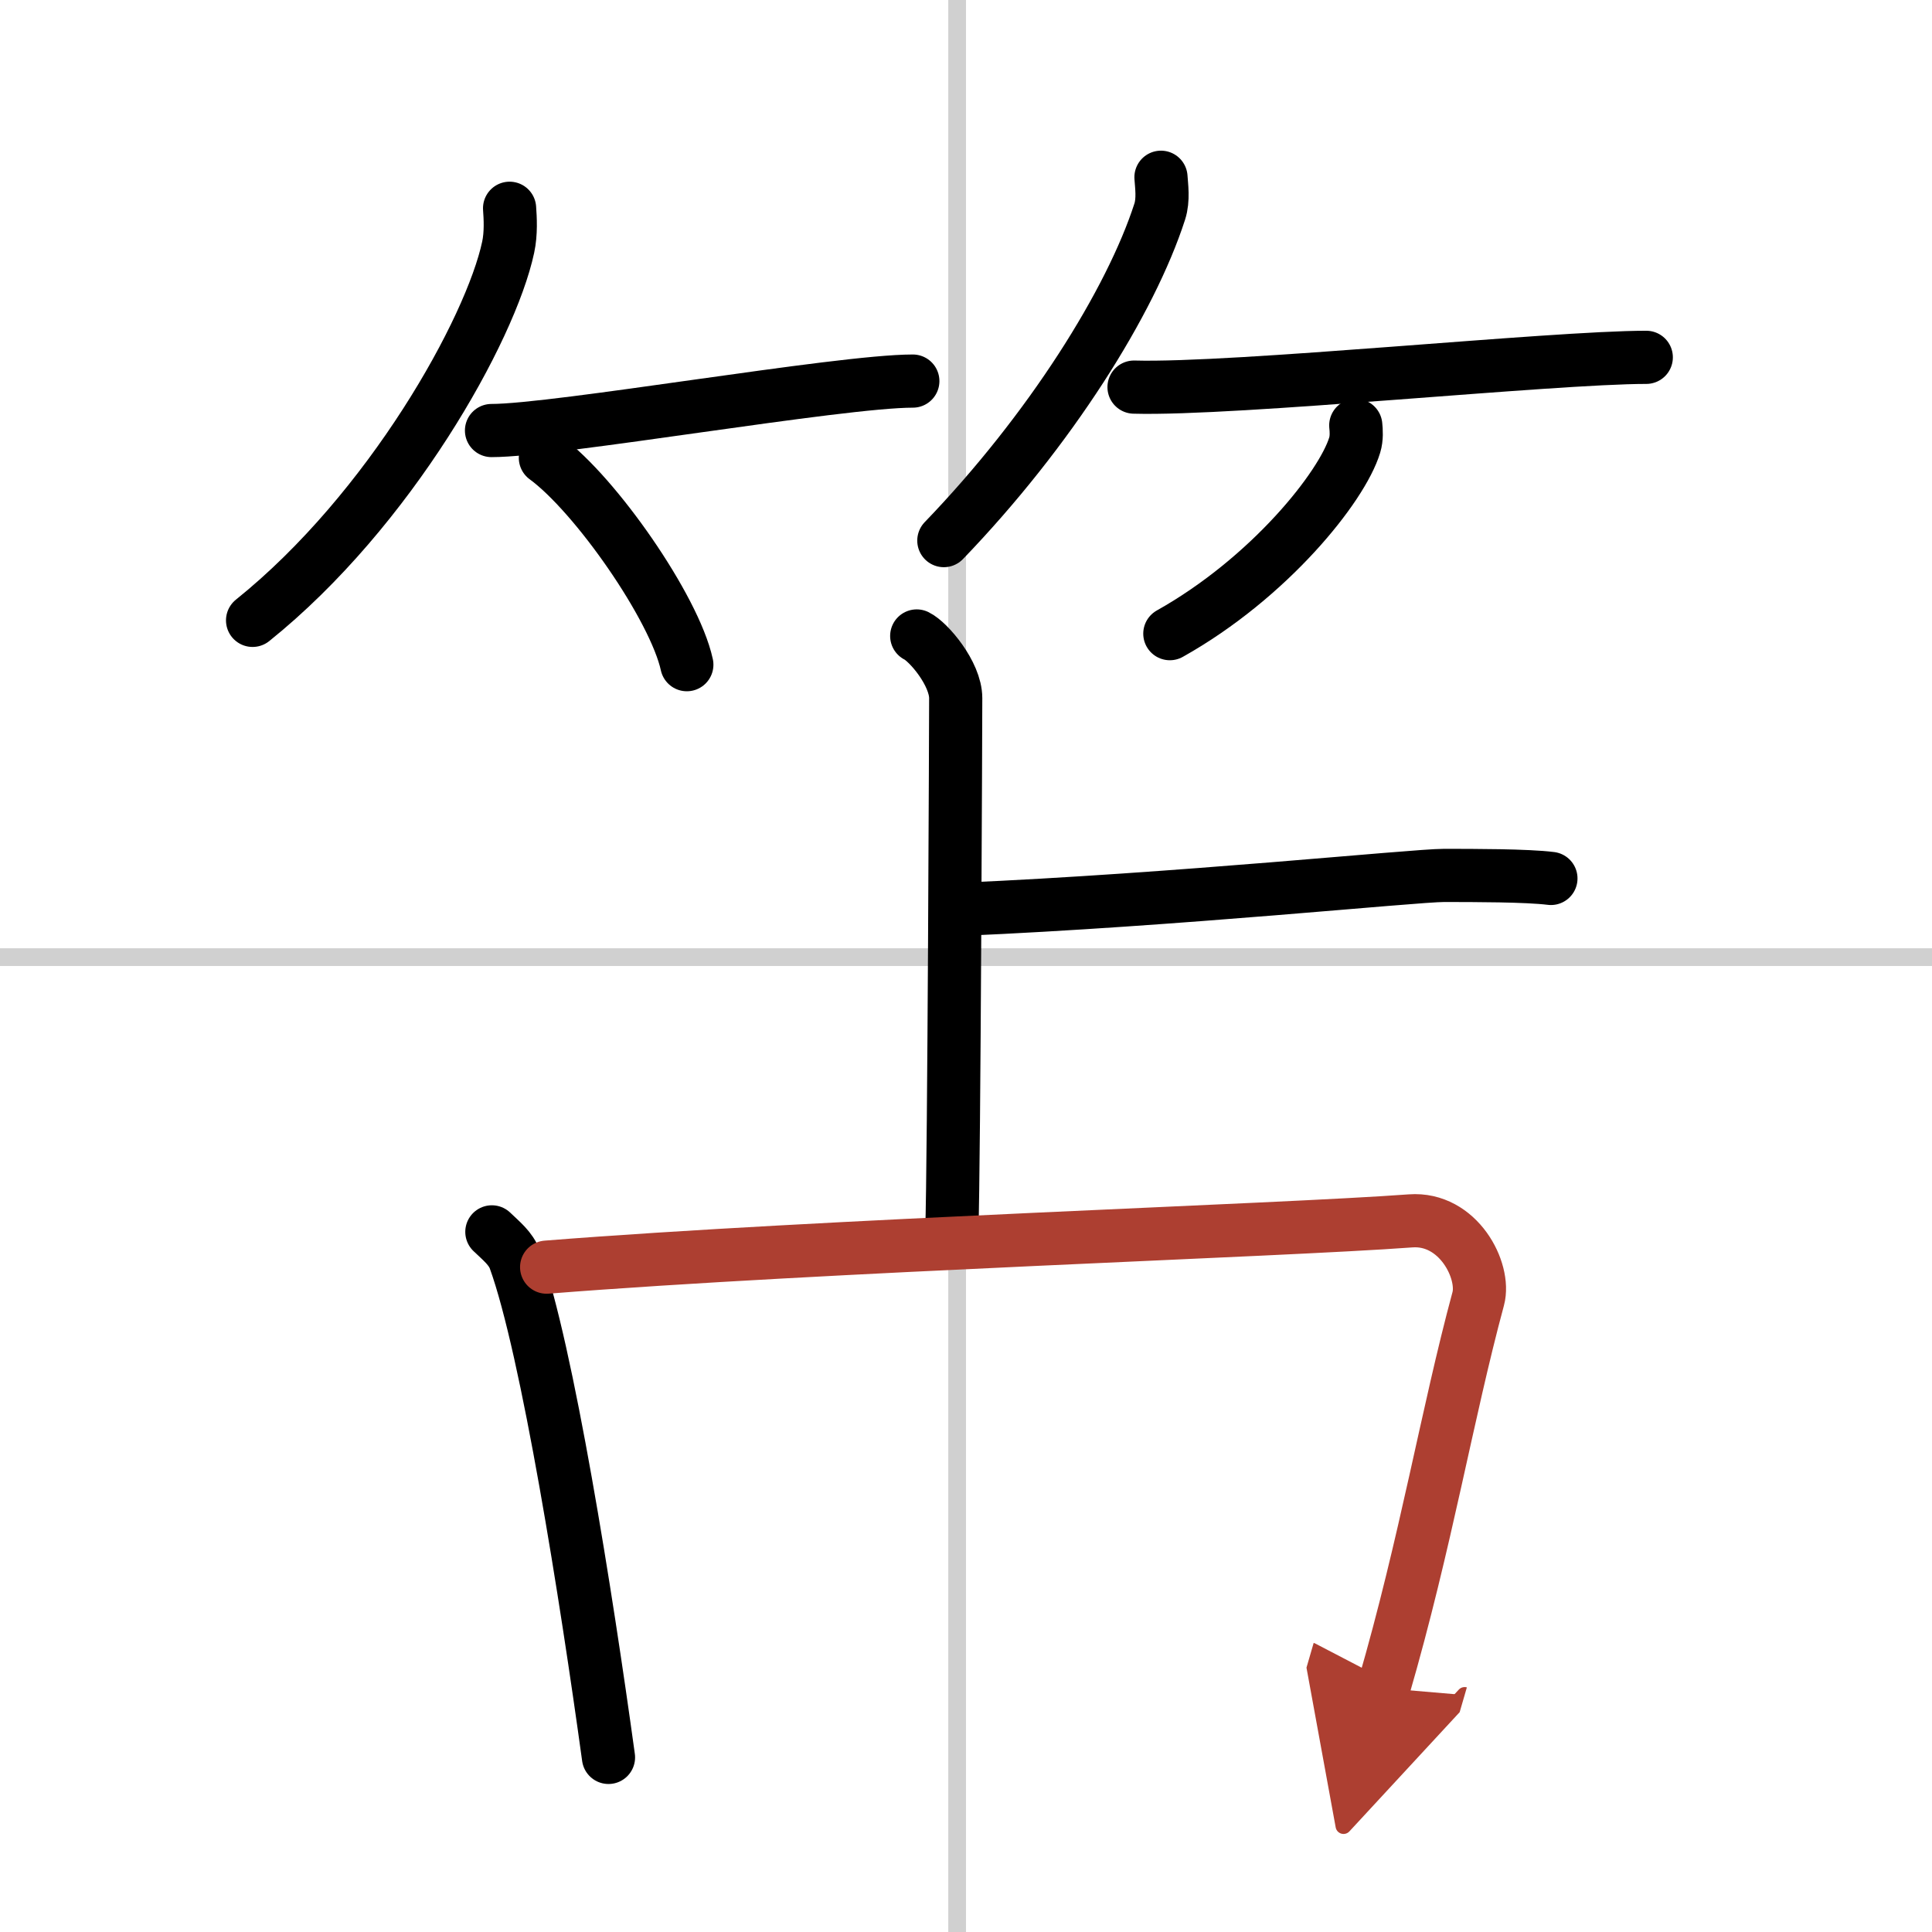 <svg width="400" height="400" viewBox="0 0 109 109" xmlns="http://www.w3.org/2000/svg"><defs><marker id="a" markerWidth="4" orient="auto" refX="1" refY="5" viewBox="0 0 10 10"><polyline points="0 0 10 5 0 10 1 5" fill="#ad3f31" stroke="#ad3f31"/></marker></defs><g fill="none" stroke="#000" stroke-linecap="round" stroke-linejoin="round" stroke-width="3"><rect width="100%" height="100%" fill="#fff" stroke="#fff"/><line x1="54" x2="54" y2="109" stroke="#d0d0d0" stroke-width="1"/><line x2="109" y1="54" y2="54" stroke="#d0d0d0" stroke-width="1"/><path d="m28.75 11.75c0.04 0.55 0.09 1.41-0.08 2.2-0.99 4.64-6.66 14.82-14.42 21.05"/><path d="m27.73 24.29c3.71 0 19.61-2.79 23.77-2.79"/><path d="m30.77 25.83c2.82 2.06 7.28 8.46 7.98 11.67"/><path d="m65.5 10c0.03 0.48 0.15 1.26-0.07 1.94-1.64 5.08-6.17 12.32-12.18 18.56"/><path d="m63.98 21.84c5.77 0.16 23.58-1.68 28.9-1.68"/><path d="m76.49 24c0.03 0.28 0.06 0.72-0.06 1.11-0.71 2.35-4.81 7.49-10.43 10.64"/><path d="m51.72 35.88c0.66 0.32 2.2 2.12 2.2 3.51 0 0.65-0.09 26.13-0.22 30.1"/><path d="m54.25 51.3c12.09-0.52 25.53-1.91 27.21-1.91s4.7 0 6.04 0.17"/><path d="m27.75 69.5c0.53 0.51 1.07 0.93 1.3 1.57 1.83 5.06 4.03 19 5.28 28.08"/><path d="m30.84 71.49c15.66-1.24 41.35-2.06 48.74-2.61 2.7-0.2 4.24 2.82 3.82 4.39-1.76 6.51-2.94 13.71-5.34 21.97" marker-end="url(#a)" stroke="#ad3f31"/></g></svg>
